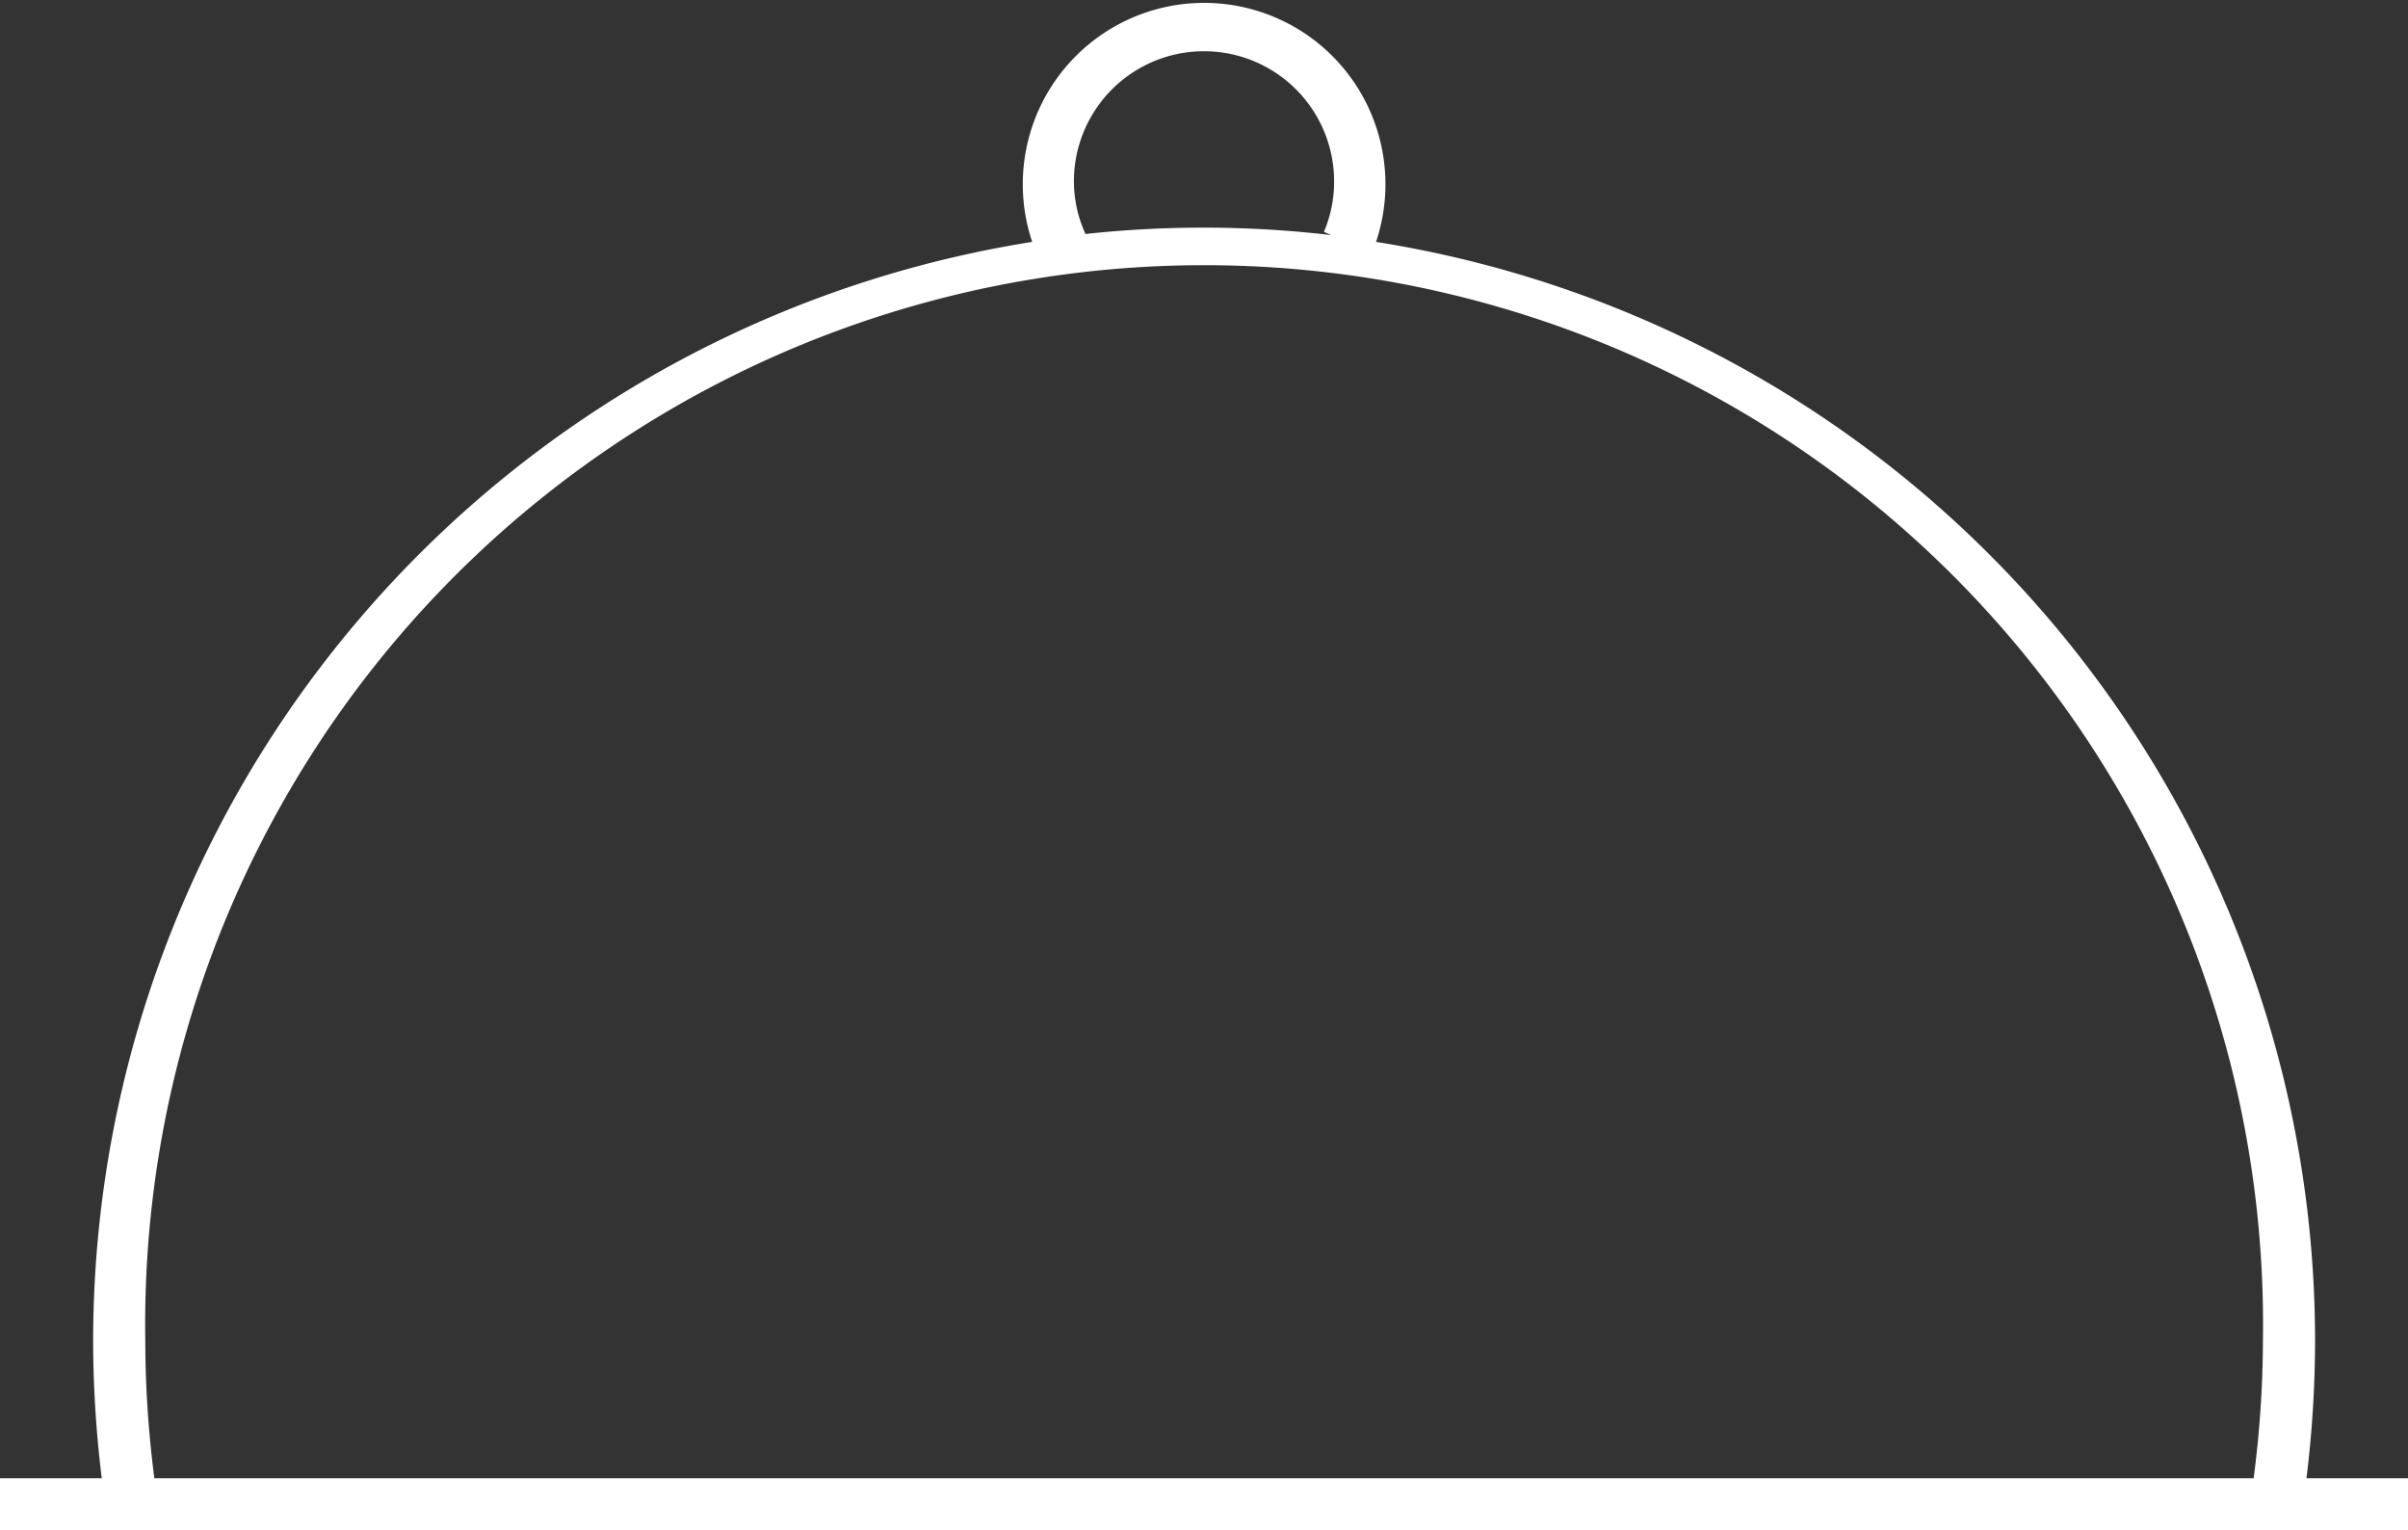 <svg xmlns="http://www.w3.org/2000/svg" viewBox="0 0 106.24 67.5"><rect x="0" y="0" width="106.24" height="67.5" fill="#333333" stroke="none"/><defs><style>
      .cls-1 {
        fill: #fff;
      }
    </style></defs><g id="Layer_2" data-name="Layer 2"><g id="Waste"><path class="cls-1" d="M101.76,65.2a49.7,49.7,0,0,0,.38-6.1A49.09,49.09,0,0,0,60.71,10.67a8,8,0,1,0-15.17,0A49.09,49.09,0,0,0,4.11,59.1a49.7,49.7,0,0,0,.38,6.1H0v2.3H106.24V65.2ZM47.38,8A5.74,5.74,0,0,1,58.86,8a5.62,5.62,0,0,1-.45,2.23l.33.14a48.48,48.48,0,0,0-10.85-.05A5.64,5.64,0,0,1,47.38,8ZM6.41,59.1a46.72,46.72,0,1,1,93.43,0,47.71,47.71,0,0,1-.41,6.1H6.81A47.7,47.7,0,0,1,6.41,59.1Z"></path></g></g></svg>